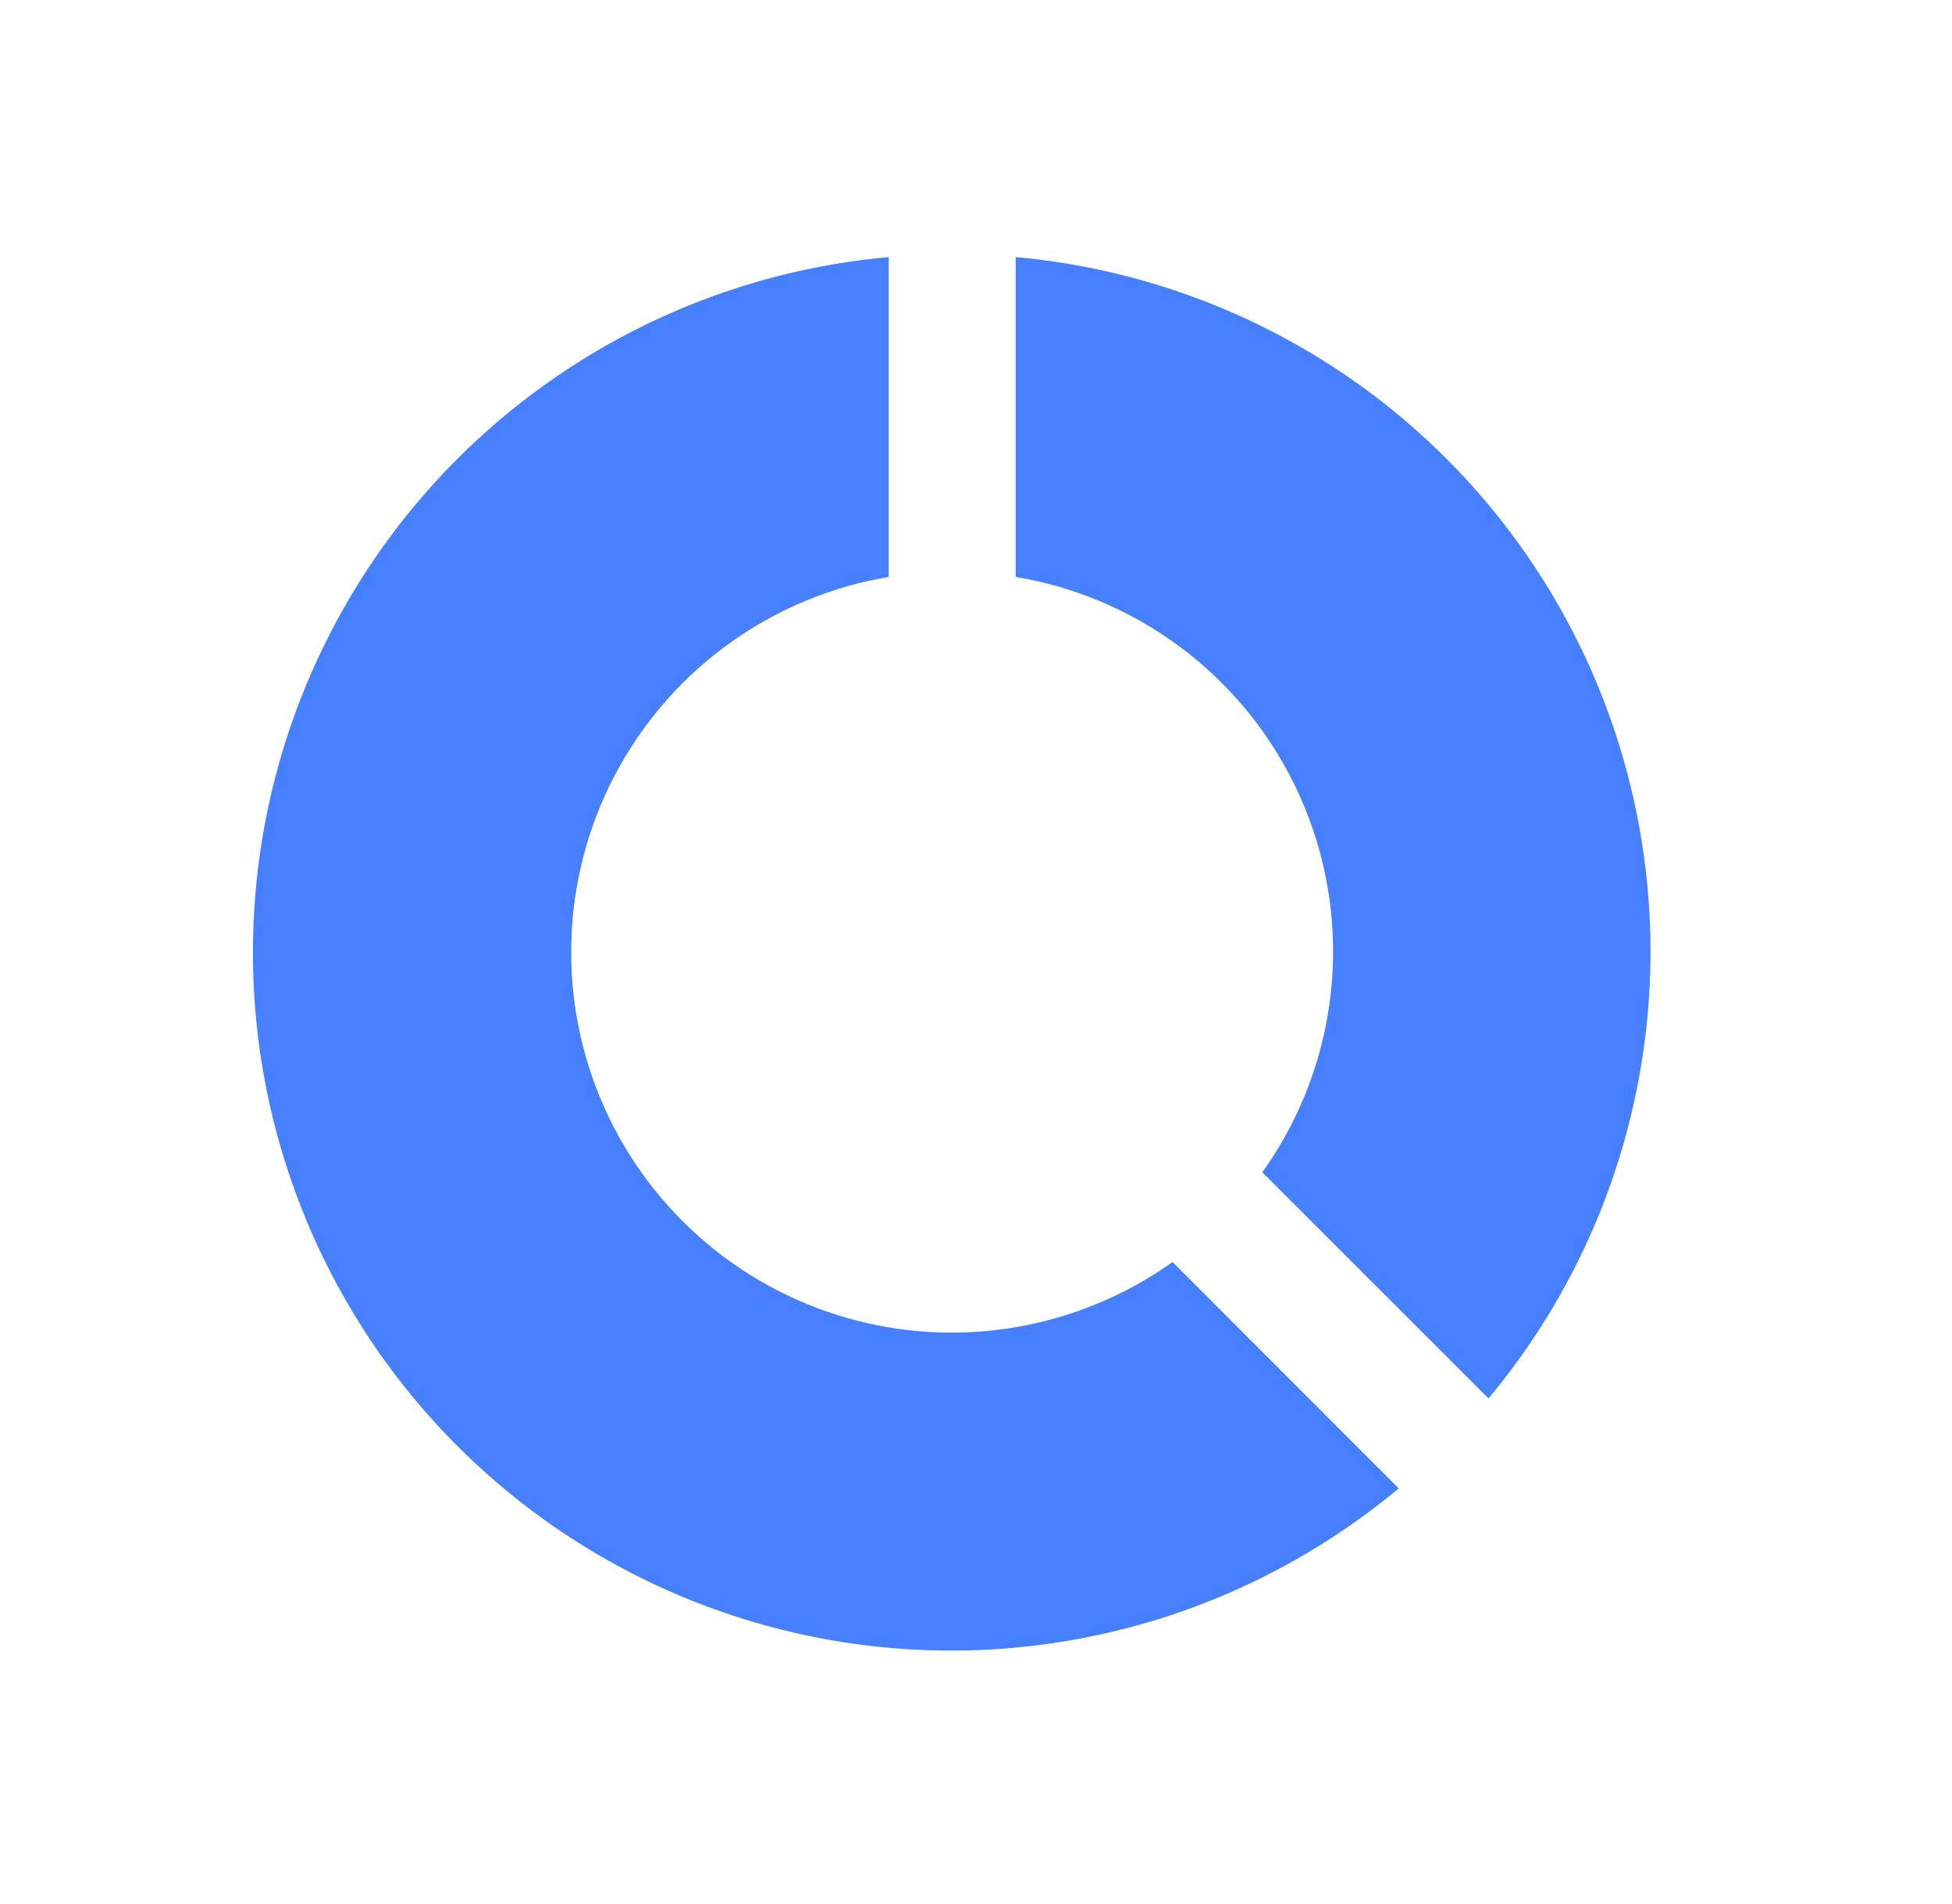 <?xml version="1.0" encoding="UTF-8"?> <svg xmlns="http://www.w3.org/2000/svg" width="41" height="40" viewBox="0 0 41 40" fill="none"><path d="M21.334 12.12C22.67 12.343 23.927 12.902 24.987 13.745C26.047 14.587 26.875 15.686 27.393 16.937C27.912 18.188 28.103 19.551 27.949 20.896C27.795 22.242 27.301 23.526 26.514 24.628L31.265 29.379C32.978 27.326 34.097 24.844 34.5 22.201C34.903 19.559 34.576 16.856 33.553 14.386C32.53 11.916 30.85 9.773 28.697 8.189C26.543 6.606 23.997 5.641 21.334 5.401V12.12Z" fill="#4680FF"></path><path d="M24.628 26.513C23.649 27.211 22.525 27.678 21.34 27.881C20.155 28.084 18.94 28.018 17.784 27.686C16.629 27.354 15.563 26.766 14.666 25.965C13.77 25.165 13.065 24.172 12.605 23.062C12.145 21.951 11.942 20.751 12.01 19.551C12.078 18.351 12.415 17.181 12.998 16.13C13.581 15.078 14.393 14.171 15.374 13.477C16.356 12.783 17.481 12.319 18.667 12.12V5.401C16.375 5.607 14.164 6.349 12.213 7.568C10.261 8.786 8.623 10.446 7.432 12.415C6.241 14.383 5.529 16.604 5.355 18.898C5.18 21.192 5.548 23.495 6.429 25.621C7.309 27.747 8.677 29.635 10.422 31.134C12.167 32.634 14.241 33.701 16.475 34.251C18.709 34.801 21.041 34.817 23.283 34.299C25.524 33.781 27.612 32.742 29.379 31.268L24.628 26.513Z" fill="#4680FF"></path></svg> 